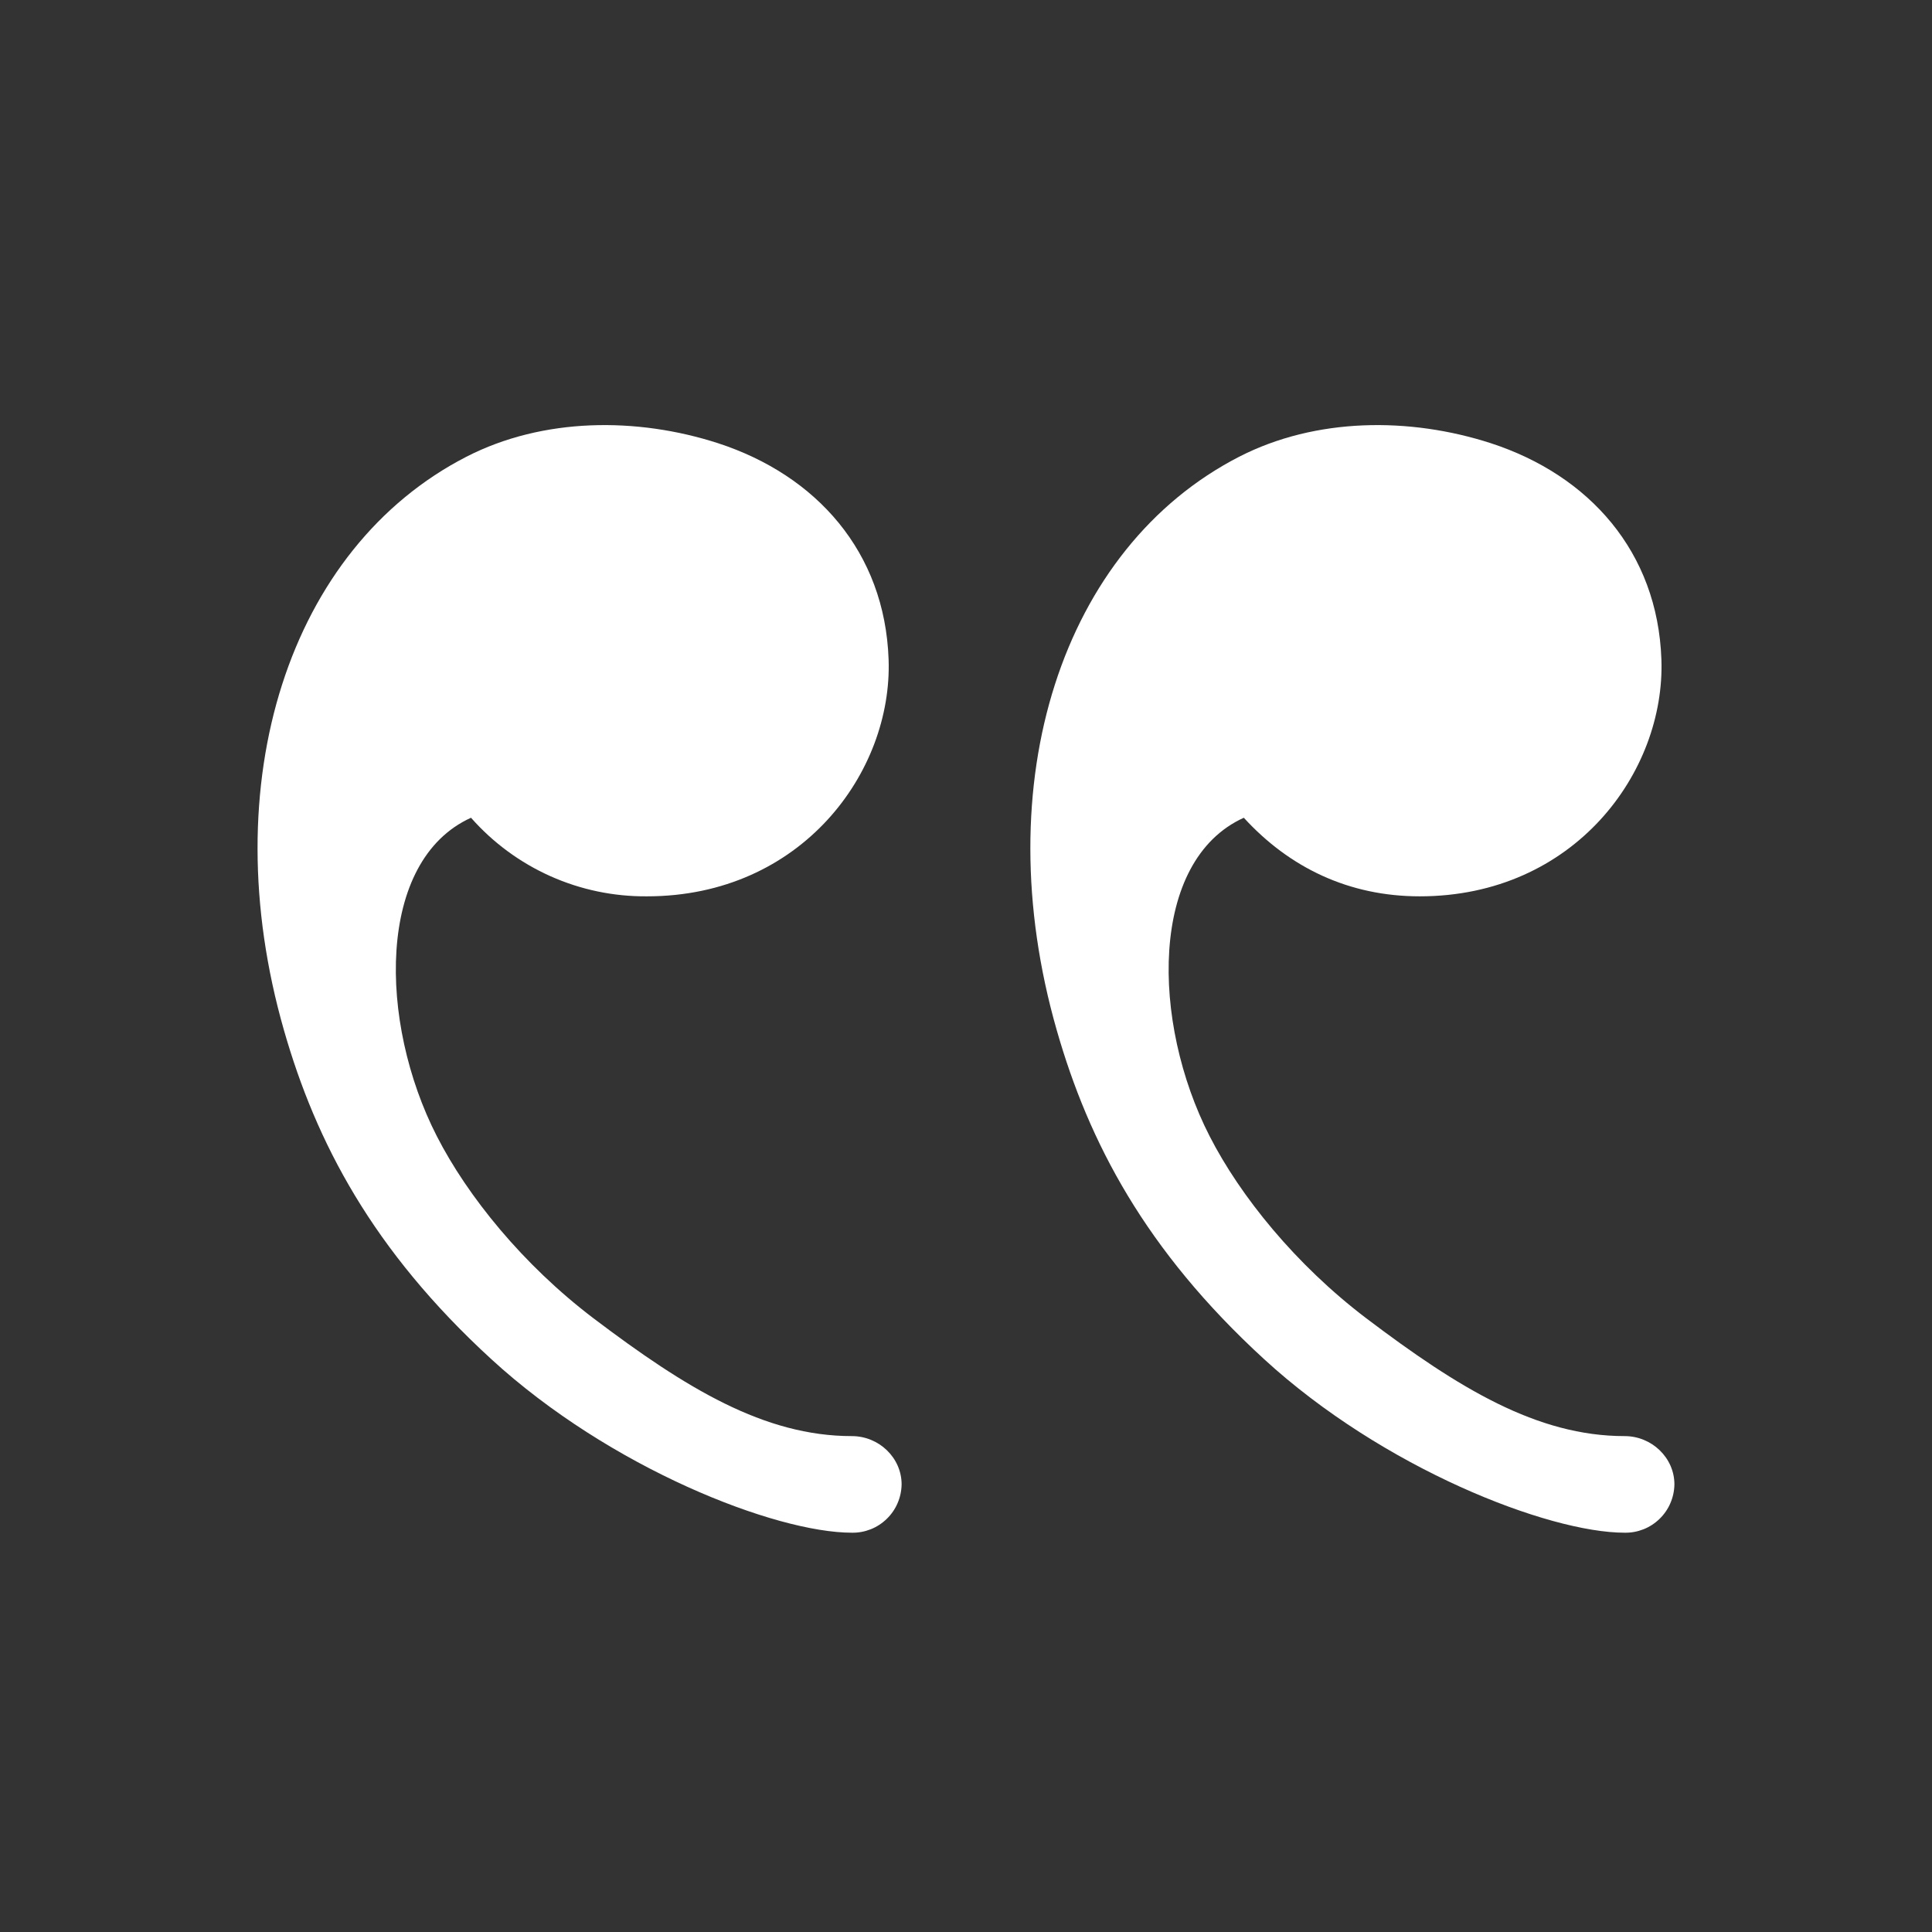 <?xml version="1.0" encoding="UTF-8"?>
<svg xmlns="http://www.w3.org/2000/svg" width="49" height="49" viewBox="0 0 49 49" fill="none">
  <rect x="0" y="0" width="49" height="49" fill="#333333" stroke="none"/>
  <path fill-rule="evenodd" clip-rule="evenodd" d="M18.212 11.241C16.15 10.574 13.772 10.587 11.829 11.584C7.34 13.89 5.396 19.835 7.203 26.133C8.013 28.959 9.441 31.703 12.459 34.47C15.477 37.24 19.665 38.873 21.606 38.873C21.769 38.876 21.931 38.846 22.083 38.786C22.235 38.726 22.373 38.636 22.49 38.522C22.607 38.409 22.701 38.273 22.765 38.123C22.83 37.973 22.864 37.812 22.867 37.648C22.867 36.972 22.292 36.423 21.606 36.423C19.388 36.423 17.405 35.215 15.056 33.438C13.259 32.075 11.855 30.334 11.08 28.818C9.594 25.918 9.545 21.828 11.946 20.74C12.504 21.373 13.191 21.878 13.96 22.222C14.73 22.566 15.565 22.74 16.408 22.733C20.328 22.733 22.638 19.58 22.537 16.725C22.442 13.998 20.707 12.054 18.212 11.241ZM37.812 11.241C35.75 10.574 33.372 10.587 31.428 11.584C26.94 13.89 24.996 19.835 26.803 26.133C27.613 28.959 29.041 31.703 32.059 34.47C35.077 37.24 39.265 38.873 41.206 38.873C41.369 38.876 41.531 38.846 41.683 38.786C41.835 38.726 41.973 38.636 42.09 38.522C42.207 38.409 42.301 38.273 42.365 38.123C42.43 37.973 42.464 37.812 42.467 37.648C42.467 36.972 41.892 36.423 41.206 36.423C38.988 36.423 37.005 35.215 34.656 33.438C32.859 32.075 31.455 30.334 30.68 28.818C29.194 25.918 29.145 21.828 31.546 20.74C32.699 22.001 34.205 22.733 36.008 22.733C39.928 22.733 42.238 19.58 42.137 16.725C42.042 13.998 40.307 12.054 37.812 11.241Z" fill="white"></path>
</svg>
